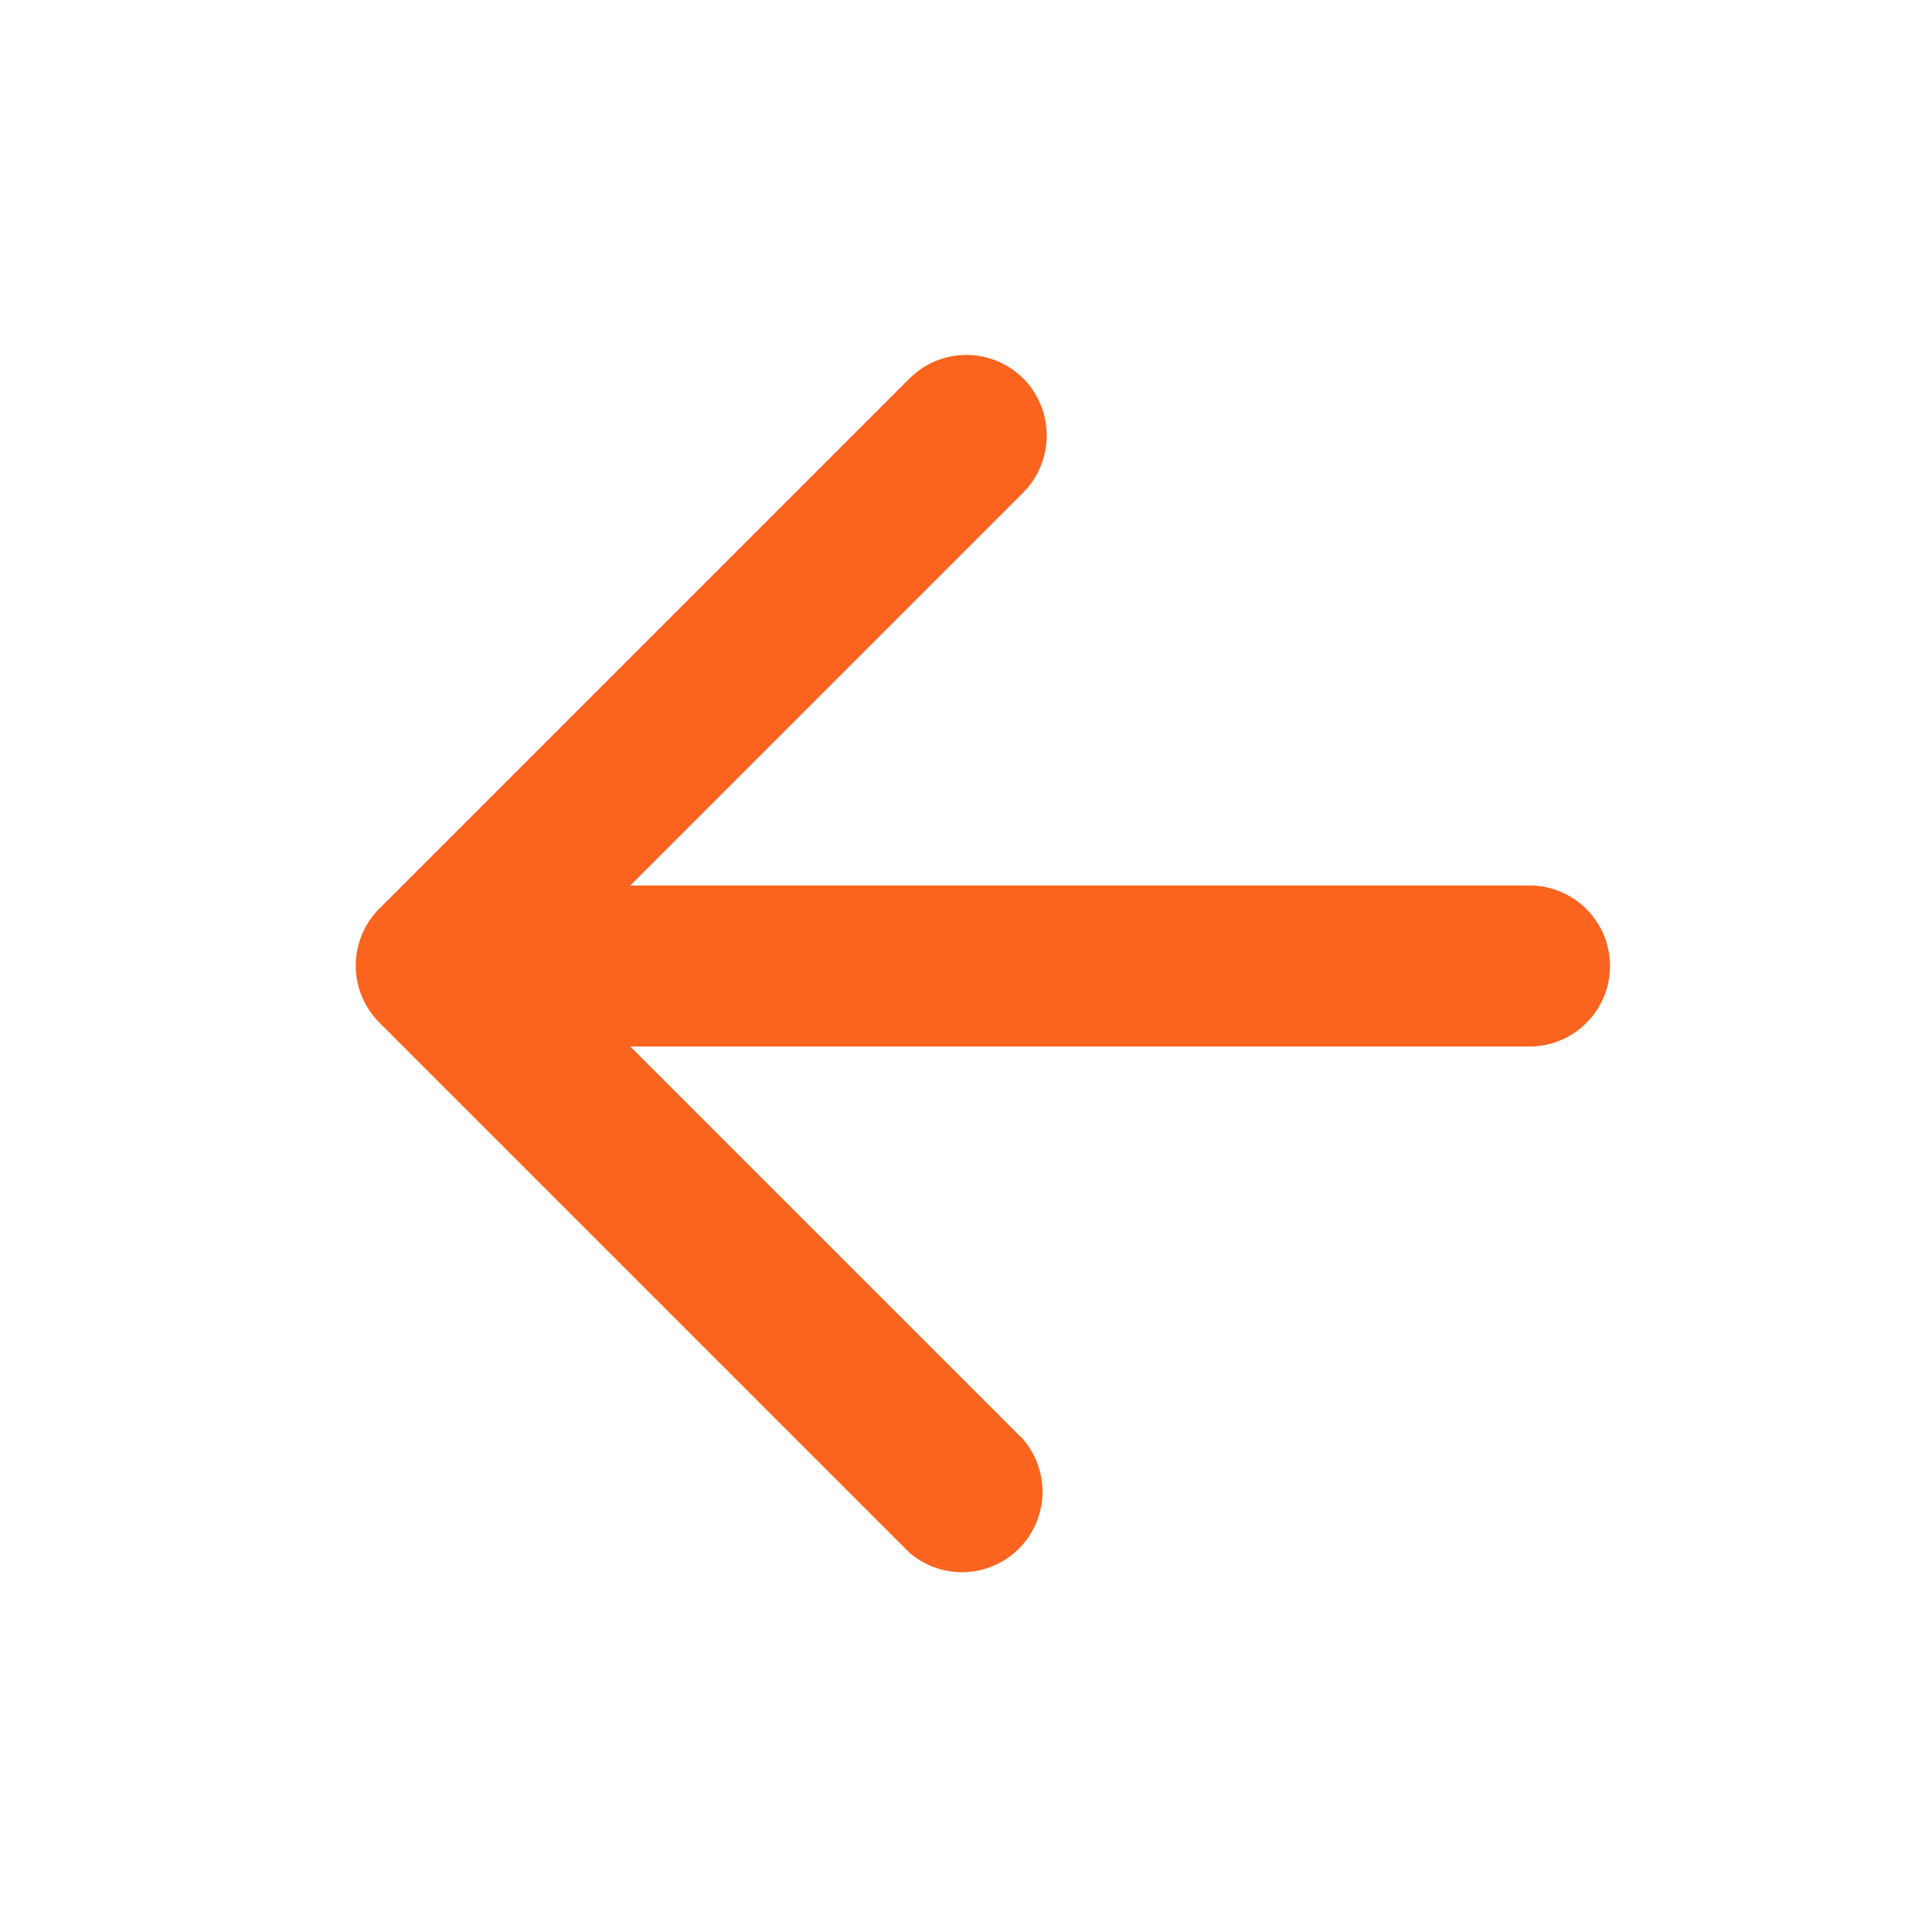 <svg id="arrow_back_black_24dp" xmlns="http://www.w3.org/2000/svg" width="24" height="24" viewBox="0 0 24 24">
  <path id="Caminho_2060" data-name="Caminho 2060" d="M0,0H24V24H0Z" fill="none"/>
  <path id="Caminho_2061" data-name="Caminho 2061" d="M19,11H7.83l4.88-4.88a1.008,1.008,0,0,0,0-1.42,1,1,0,0,0-1.41,0L4.71,11.29a1,1,0,0,0,0,1.41l6.59,6.59a1,1,0,0,0,1.41-1.41L7.83,13H19a1,1,0,0,0,0-2Z" fill="#fa641e"/>
</svg>
